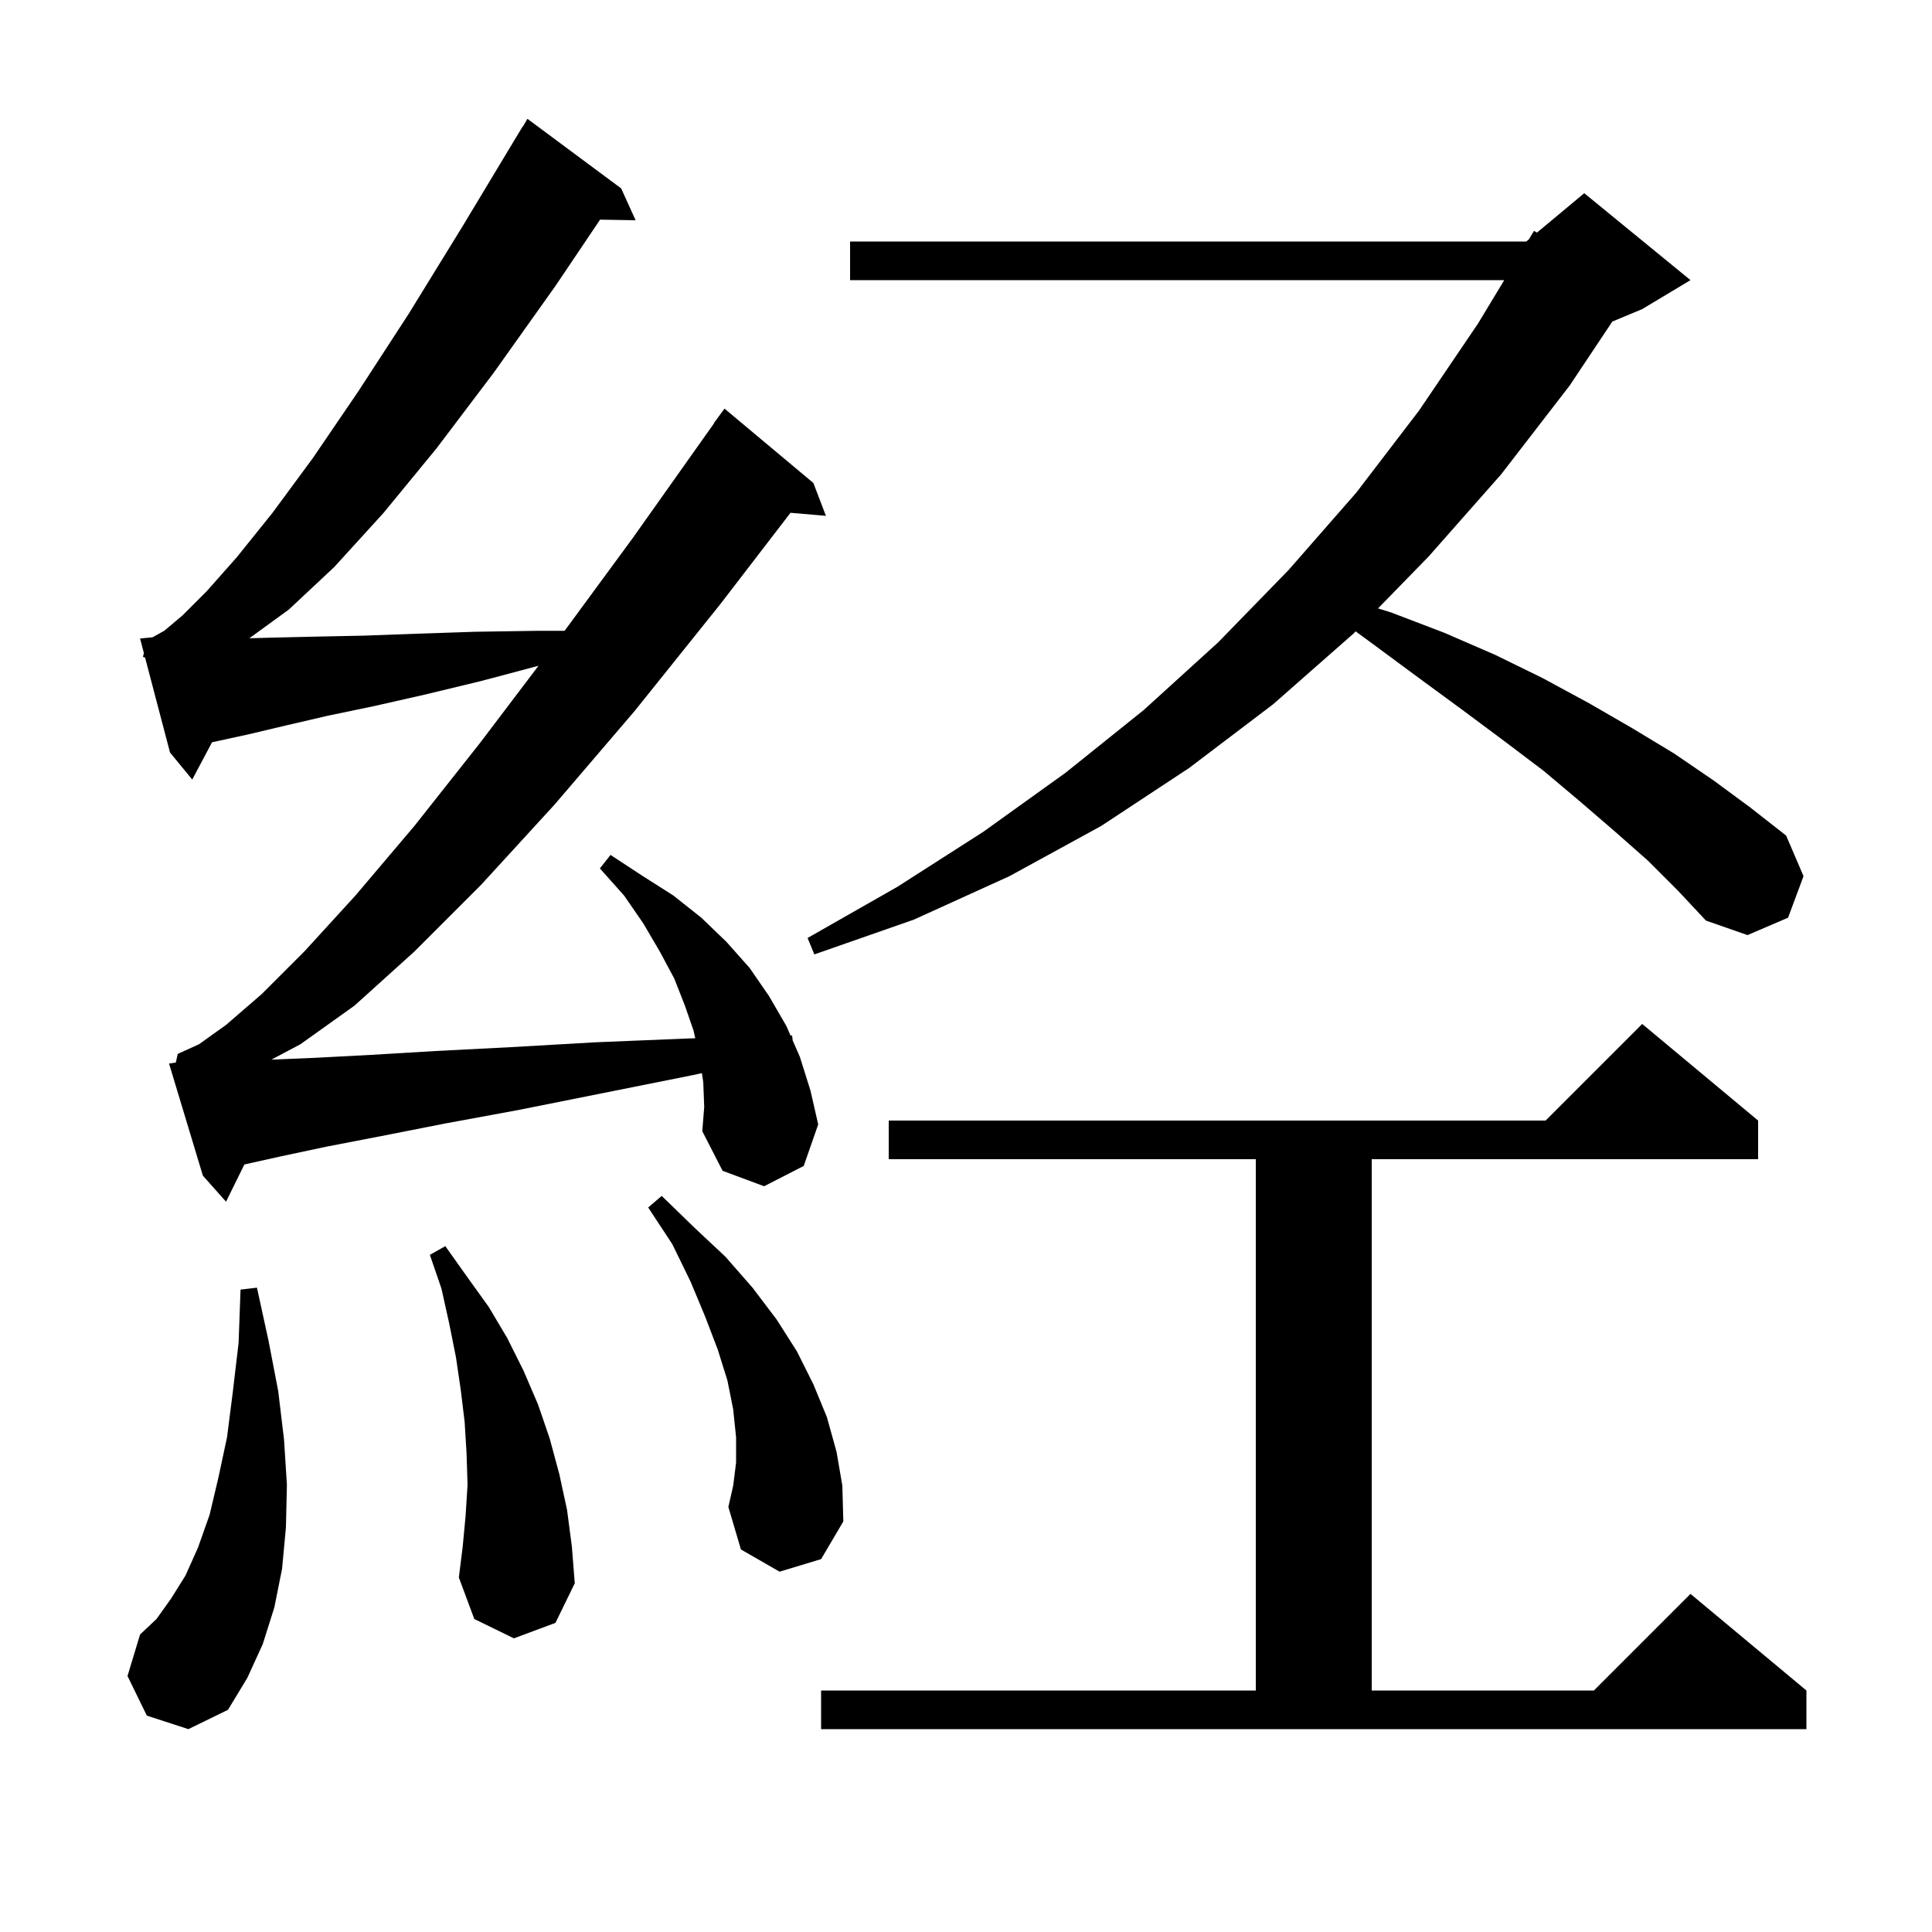 <svg xmlns="http://www.w3.org/2000/svg" xmlns:xlink="http://www.w3.org/1999/xlink" version="1.1" baseProfile="full" viewBox="0 0 200 200" width="200" height="200">
<g fill="black">
<path d="M 85.0 175.0 L 130.0 175.0 L 130.0 120.0 L 92.0 120.0 L 92.0 116.0 L 160.0 116.0 L 170.0 106.0 L 182.0 116.0 L 182.0 120.0 L 142.0 120.0 L 142.0 175.0 L 165.0 175.0 L 175.0 165.0 L 187.0 175.0 L 187.0 179.0 L 85.0 179.0 Z M 15.2 177.6 L 13.2 173.5 L 14.5 169.2 L 16.2 167.6 L 17.7 165.5 L 19.2 163.1 L 20.5 160.2 L 21.7 156.8 L 22.6 153.0 L 23.5 148.8 L 24.1 144.1 L 24.7 139.0 L 24.9 133.5 L 26.6 133.3 L 27.8 138.8 L 28.8 144.0 L 29.4 149.0 L 29.7 153.7 L 29.6 158.1 L 29.2 162.4 L 28.4 166.4 L 27.2 170.2 L 25.6 173.7 L 23.6 177.0 L 19.5 179.0 Z M 53.2 169.6 L 49.1 167.6 L 47.5 163.3 L 47.9 160.1 L 48.2 156.9 L 48.4 153.7 L 48.3 150.5 L 48.1 147.2 L 47.7 143.9 L 47.2 140.5 L 46.5 137.0 L 45.7 133.4 L 44.5 129.9 L 46.1 129.0 L 48.3 132.1 L 50.6 135.3 L 52.5 138.5 L 54.2 141.9 L 55.7 145.4 L 56.9 148.9 L 57.9 152.6 L 58.7 156.3 L 59.2 160.1 L 59.5 163.9 L 57.5 168.0 Z M 80.7 162.7 L 76.7 160.4 L 75.4 156.0 L 75.9 153.8 L 76.2 151.4 L 76.2 148.8 L 75.9 145.9 L 75.3 142.9 L 74.3 139.7 L 73.0 136.3 L 71.5 132.7 L 69.6 128.8 L 67.1 125.0 L 68.5 123.8 L 71.9 127.1 L 75.1 130.1 L 77.9 133.3 L 80.4 136.6 L 82.5 139.9 L 84.2 143.3 L 85.6 146.7 L 86.6 150.3 L 87.2 153.8 L 87.3 157.5 L 85.0 161.4 Z M 72.8 112.0 L 72.66 111.09 L 71.7 111.3 L 53.7 114.9 L 46.1 116.3 L 39.5 117.6 L 33.8 118.7 L 29.1 119.7 L 25.5 120.5 L 25.295 120.551 L 23.4 124.4 L 21.0 121.7 L 17.5 110.1 L 18.201 109.995 L 18.4 109.1 L 20.6 108.1 L 23.4 106.1 L 27.1 102.9 L 31.5 98.5 L 36.8 92.7 L 42.9 85.5 L 49.7 76.9 L 55.745 68.921 L 49.8 70.5 L 44.0 71.9 L 38.7 73.1 L 33.9 74.1 L 29.6 75.1 L 25.8 76.0 L 22.6 76.7 L 21.951 76.839 L 19.9 80.7 L 17.6 77.9 L 15.019 68.076 L 14.8 68.0 L 14.894 67.6 L 14.5 66.1 L 15.793 65.971 L 17.0 65.3 L 18.9 63.7 L 21.4 61.2 L 24.5 57.7 L 28.2 53.1 L 32.4 47.4 L 37.1 40.5 L 42.3 32.5 L 47.9 23.4 L 54.1 13.1 L 54.121 13.113 L 54.6 12.3 L 64.3 19.5 L 65.8 22.8 L 62.12 22.738 L 57.5 29.6 L 51.1 38.6 L 45.2 46.4 L 39.7 53.1 L 34.6 58.7 L 29.9 63.1 L 25.815 66.071 L 28.5 66.0 L 32.8 65.9 L 37.7 65.8 L 43.2 65.6 L 49.2 65.4 L 55.7 65.3 L 58.449 65.3 L 65.5 55.7 L 73.923 43.814 L 73.9 43.8 L 75.0 42.3 L 84.2 50.0 L 85.5 53.4 L 81.832 53.084 L 74.6 62.5 L 65.7 73.6 L 57.4 83.3 L 49.8 91.6 L 42.9 98.5 L 36.7 104.1 L 31.1 108.1 L 28.093 109.692 L 32.7 109.5 L 38.4 109.2 L 45.1 108.8 L 52.9 108.4 L 61.6 107.9 L 71.3 107.5 L 71.974 107.481 L 71.8 106.7 L 70.9 104.1 L 69.8 101.3 L 68.3 98.5 L 66.6 95.6 L 64.6 92.7 L 62.1 89.9 L 63.2 88.5 L 66.4 90.6 L 69.7 92.7 L 72.6 95.0 L 75.2 97.5 L 77.6 100.2 L 79.6 103.1 L 81.4 106.2 L 81.839 107.205 L 82.0 107.2 L 82.055 107.698 L 82.8 109.4 L 83.9 112.9 L 84.7 116.4 L 83.2 120.7 L 79.1 122.8 L 74.8 121.2 L 72.7 117.1 L 72.9 114.6 Z M 170.6 89.1 L 167.2 86.1 L 163.6 83.0 L 159.8 79.8 L 155.7 76.7 L 151.4 73.5 L 146.9 70.2 L 142.3 66.8 L 140.337 65.357 L 140.1 65.6 L 131.8 72.9 L 123.1 79.5 L 114.0 85.5 L 104.5 90.7 L 94.6 95.2 L 84.3 98.8 L 83.6 97.1 L 92.9 91.8 L 101.8 86.1 L 110.3 80.0 L 118.4 73.5 L 126.1 66.5 L 133.4 59.0 L 140.4 51.0 L 146.9 42.5 L 153.0 33.5 L 155.719 29.0 L 88.0 29.0 L 88.0 25.0 L 158.0 25.0 L 158.273 24.773 L 158.8 23.9 L 159.104 24.08 L 164.0 20.0 L 175.0 29.0 L 170.0 32.0 L 166.908 33.288 L 162.5 39.9 L 155.4 49.1 L 147.9 57.6 L 142.653 62.982 L 144.0 63.4 L 149.5 65.5 L 154.8 67.8 L 159.7 70.2 L 164.5 72.8 L 169.0 75.4 L 173.3 78.0 L 177.4 80.8 L 181.2 83.6 L 184.9 86.5 L 186.7 90.7 L 185.1 95.0 L 180.9 96.8 L 176.6 95.3 L 173.7 92.2 Z " />
</g>
</svg>
